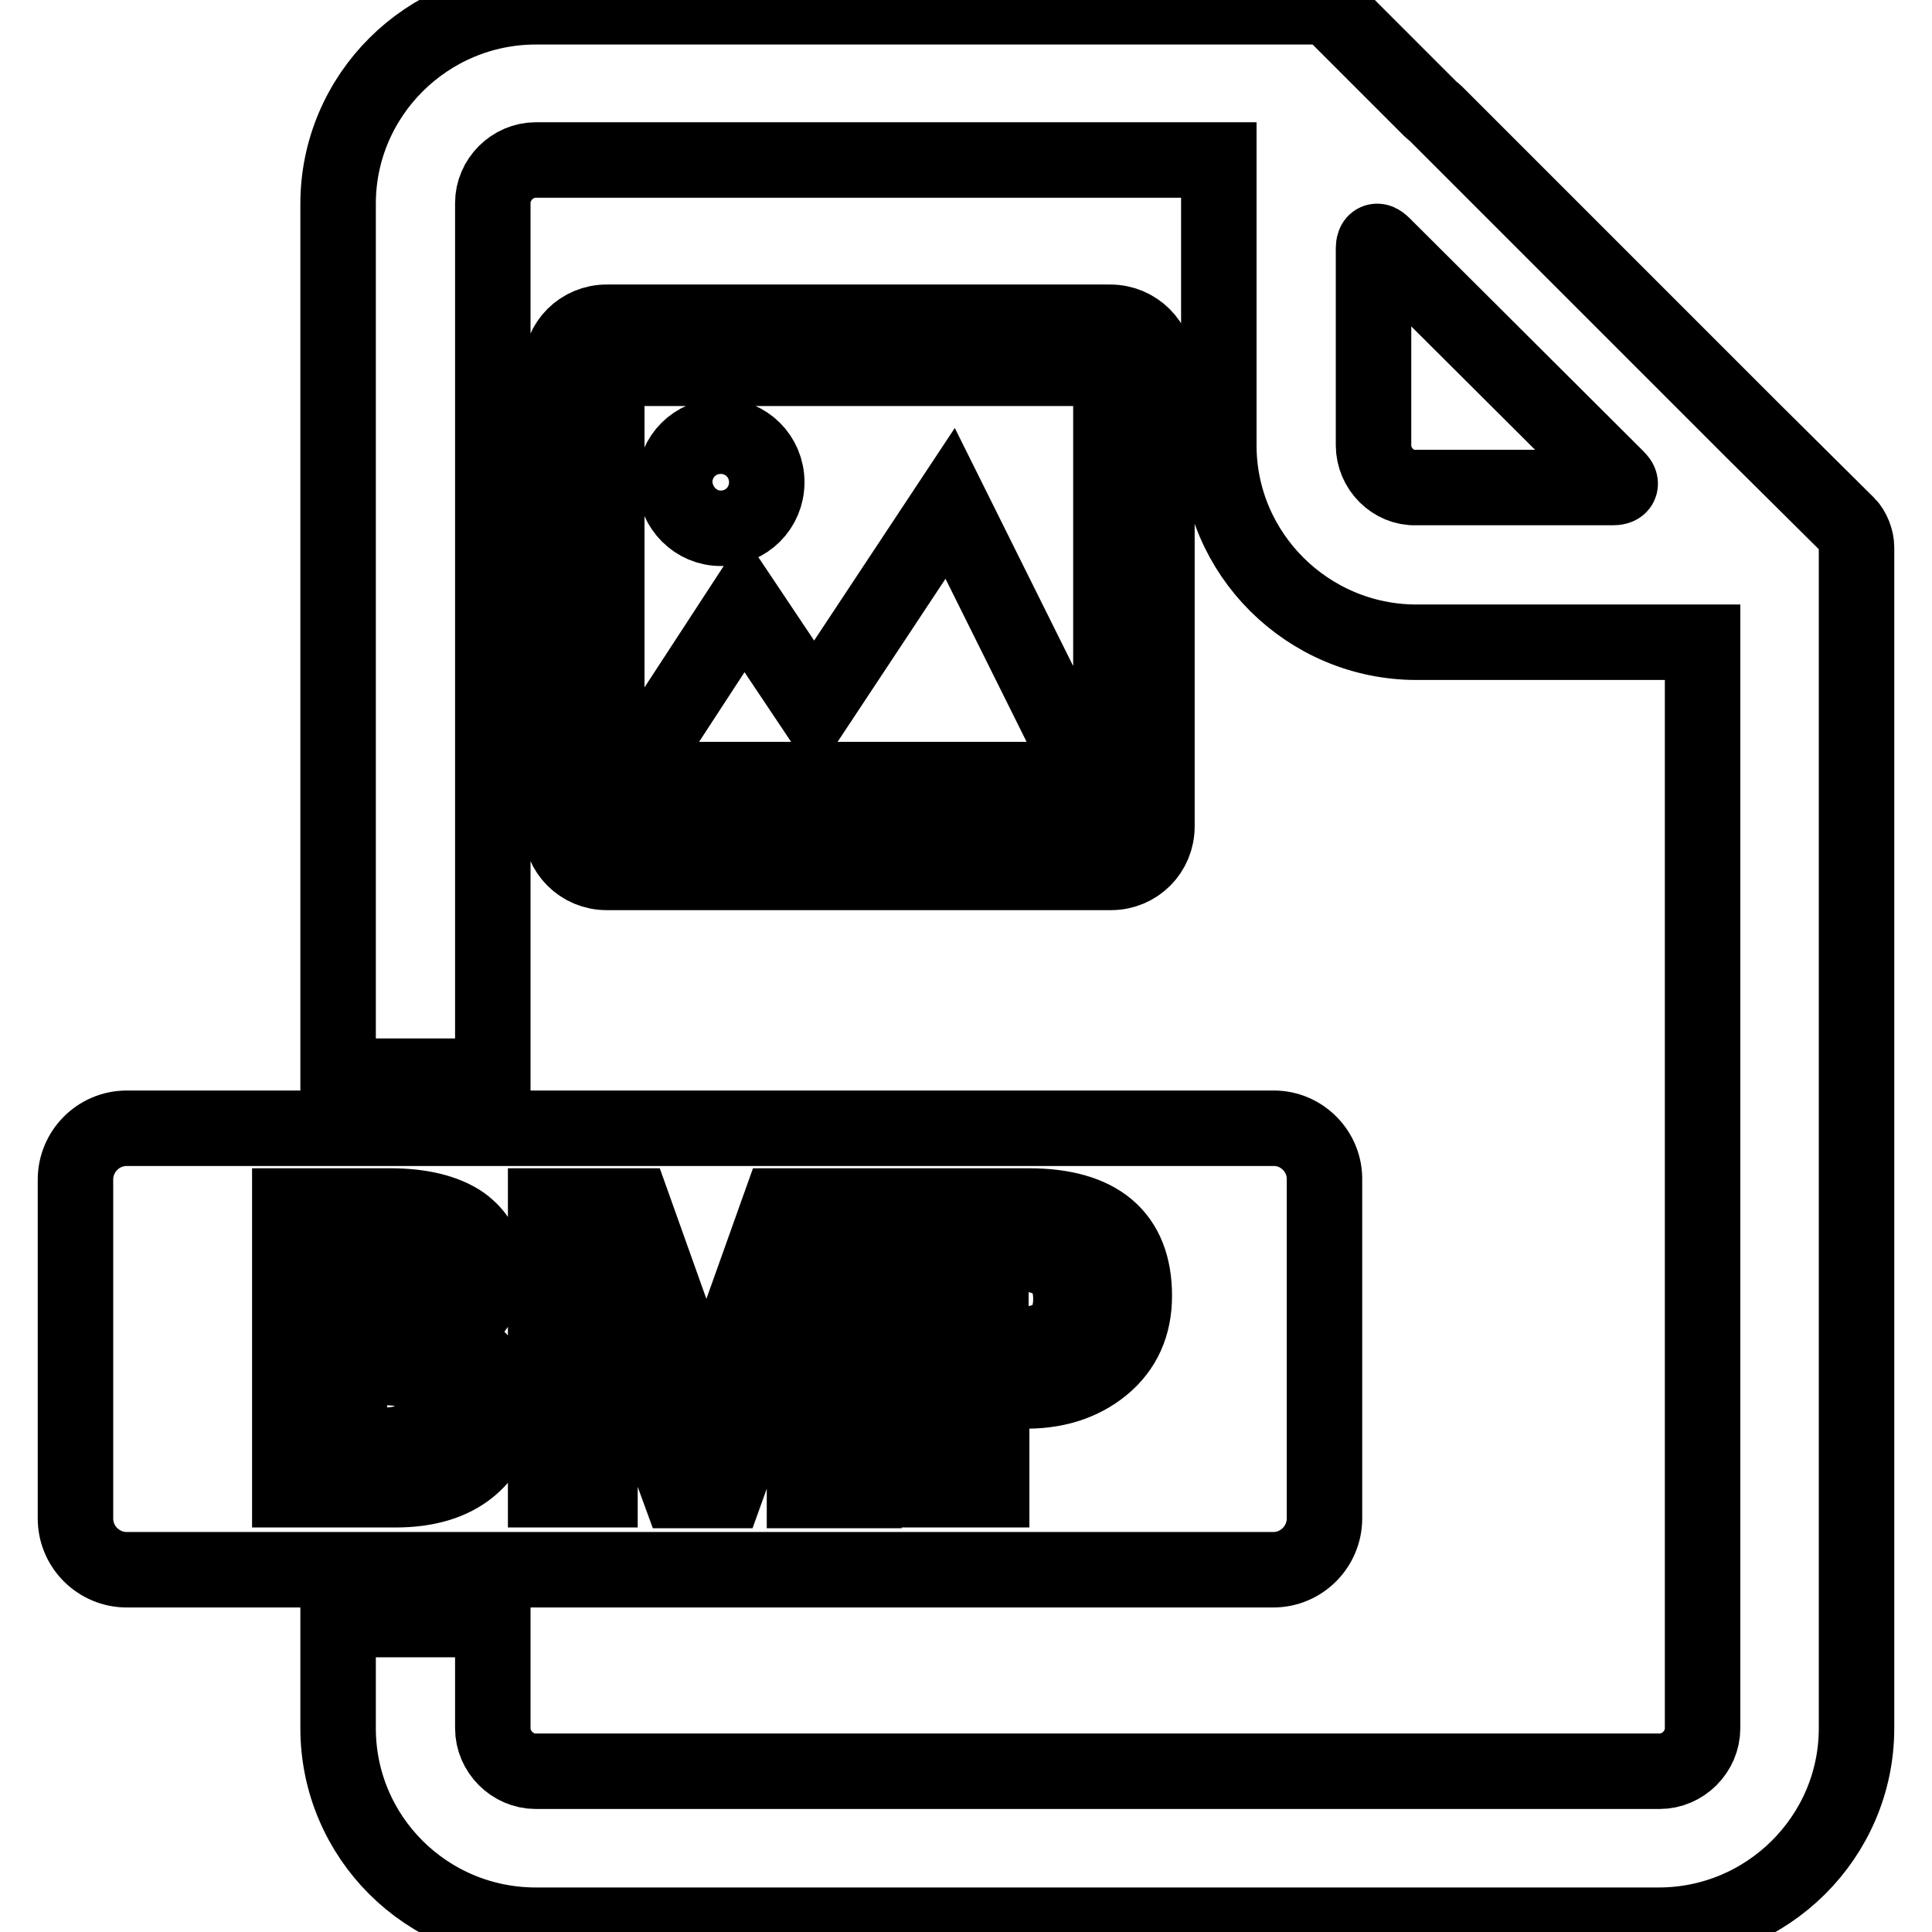 <?xml version="1.0" encoding="utf-8"?>
<!-- Svg Vector Icons : http://www.onlinewebfonts.com/icon -->
<!DOCTYPE svg PUBLIC "-//W3C//DTD SVG 1.1//EN" "http://www.w3.org/Graphics/SVG/1.1/DTD/svg11.dtd">
<svg version="1.1" xmlns="http://www.w3.org/2000/svg" xmlns:xlink="http://www.w3.org/1999/xlink" x="0px" y="0px" viewBox="0 0 256 256" enable-background="new 0 0 256 256" xml:space="preserve">
<g> <path stroke-width="10" fill-opacity="0" stroke="#000000"  d="M190.2,15c-0.2-0.2-0.4-0.3-0.6-0.5L177.2,2.1c-0.7-0.7-2-1.2-3-1.2H71c-14.4,0-26.2,11.7-26.2,26.1v115.6 h20.5V26.9c0-3.1,2.6-5.7,5.7-5.7h90.5V59c0,14.4,11.8,26.1,26.2,26.1h37.9v143.9c0,3.1-2.6,5.7-5.7,5.7H71c-3.1,0-5.7-2.6-5.7-5.7 v-14.4H44.8v14.4c0,14.4,11.7,26.1,26.2,26.1h148.8c14.4,0,26.2-11.7,26.2-26.1V72.5c0-1-0.5-2.3-1.2-3l-12.5-12.4 c-0.2-0.2-0.4-0.4-0.6-0.6L190.2,15L190.2,15z M182,59V32.9c0-1,0.5-1.2,1.2-0.5l31.1,31c0.7,0.7,0.4,1.2-0.5,1.2h-26.2 C184.6,64.7,182,62.1,182,59z M55.8,182.5c-1.1-0.9-2.7-1.3-4.8-1.3h-4.7v10.3h4.7c2,0,3.6-0.5,4.7-1.4c1.1-0.9,1.7-2.2,1.7-3.9 C57.5,184.6,56.9,183.4,55.8,182.5z M54.4,173.8c1-0.9,1.6-2.1,1.6-3.7c0-2.9-2.1-4.3-6.3-4.3h-3.4v9.3h3.8 C51.9,175.1,53.4,174.7,54.4,173.8z M134.9,166.1h-3.6v12.1h3.5c4.7,0,7.1-2,7.1-6.1C141.9,168.1,139.5,166.1,134.9,166.1 L134.9,166.1z M168.8,149.5H16.8c-3.8,0-6.8,3.1-6.8,6.8v44.9c0,3.8,3.1,6.8,6.8,6.8h151.9c3.8,0,6.8-3.1,6.8-6.8v-44.8 C175.6,152.6,172.5,149.5,168.8,149.5z M62.3,194.4c-2.4,2-5.7,3-9.9,3h-14v-37.6h13.3c4.1,0,7.3,0.8,9.5,2.3 c2.2,1.6,3.3,3.7,3.3,6.5c0,2-0.7,3.8-2.1,5.4c-1.4,1.5-3.1,2.6-5.2,3.2v0.1c2.6,0.3,4.7,1.3,6.3,2.9c1.6,1.6,2.4,3.7,2.4,6.1 C65.9,189.7,64.7,192.4,62.3,194.4z M114.5,197.5h-7.9v-22.8c0-2.1,0.1-4.7,0.3-7.9h-0.2c-0.5,2.4-0.9,4-1.2,4.8l-9.3,25.9H90 l-9.4-25.7c-0.2-0.6-0.6-2.3-1.2-5.1h-0.2c0.2,3.2,0.3,6.3,0.3,9.5v21.2h-7.2v-37.6h11.6l8.1,22.7c0.7,1.9,1.1,3.6,1.4,5.3h0.2 c0.5-2.1,1-3.8,1.6-5.3l8.1-22.7h11.3L114.5,197.5L114.5,197.5z M146.1,181c-2.8,2.3-6.4,3.4-10.6,3.3h-4.1v13.1h-8v-37.6h12.9 c9.3,0,14,4,14,11.9C150.3,175.6,148.9,178.7,146.1,181z M147.1,42.7H80.4c-3.4,0-6.1,2.7-6.1,6.1v60.7c0,3.4,2.7,6.1,6.1,6.1h66.8 c3.4,0,6.1-2.7,6.1-6.1V48.8C153.2,45.4,150.5,42.7,147.1,42.7z M147.1,109.5H80.4V48.8h66.8V109.5z M95.5,70 c3.4,0,6.1-2.7,6.1-6.1c0-3.4-2.7-6.1-6.1-6.1c-3.4,0-6.1,2.7-6.1,6.1C89.5,67.3,92.2,70,95.5,70z M125.9,66.7l-18,27.2L98.6,80 l-15.2,23.3h60.7L125.9,66.7z"/></g>
</svg>